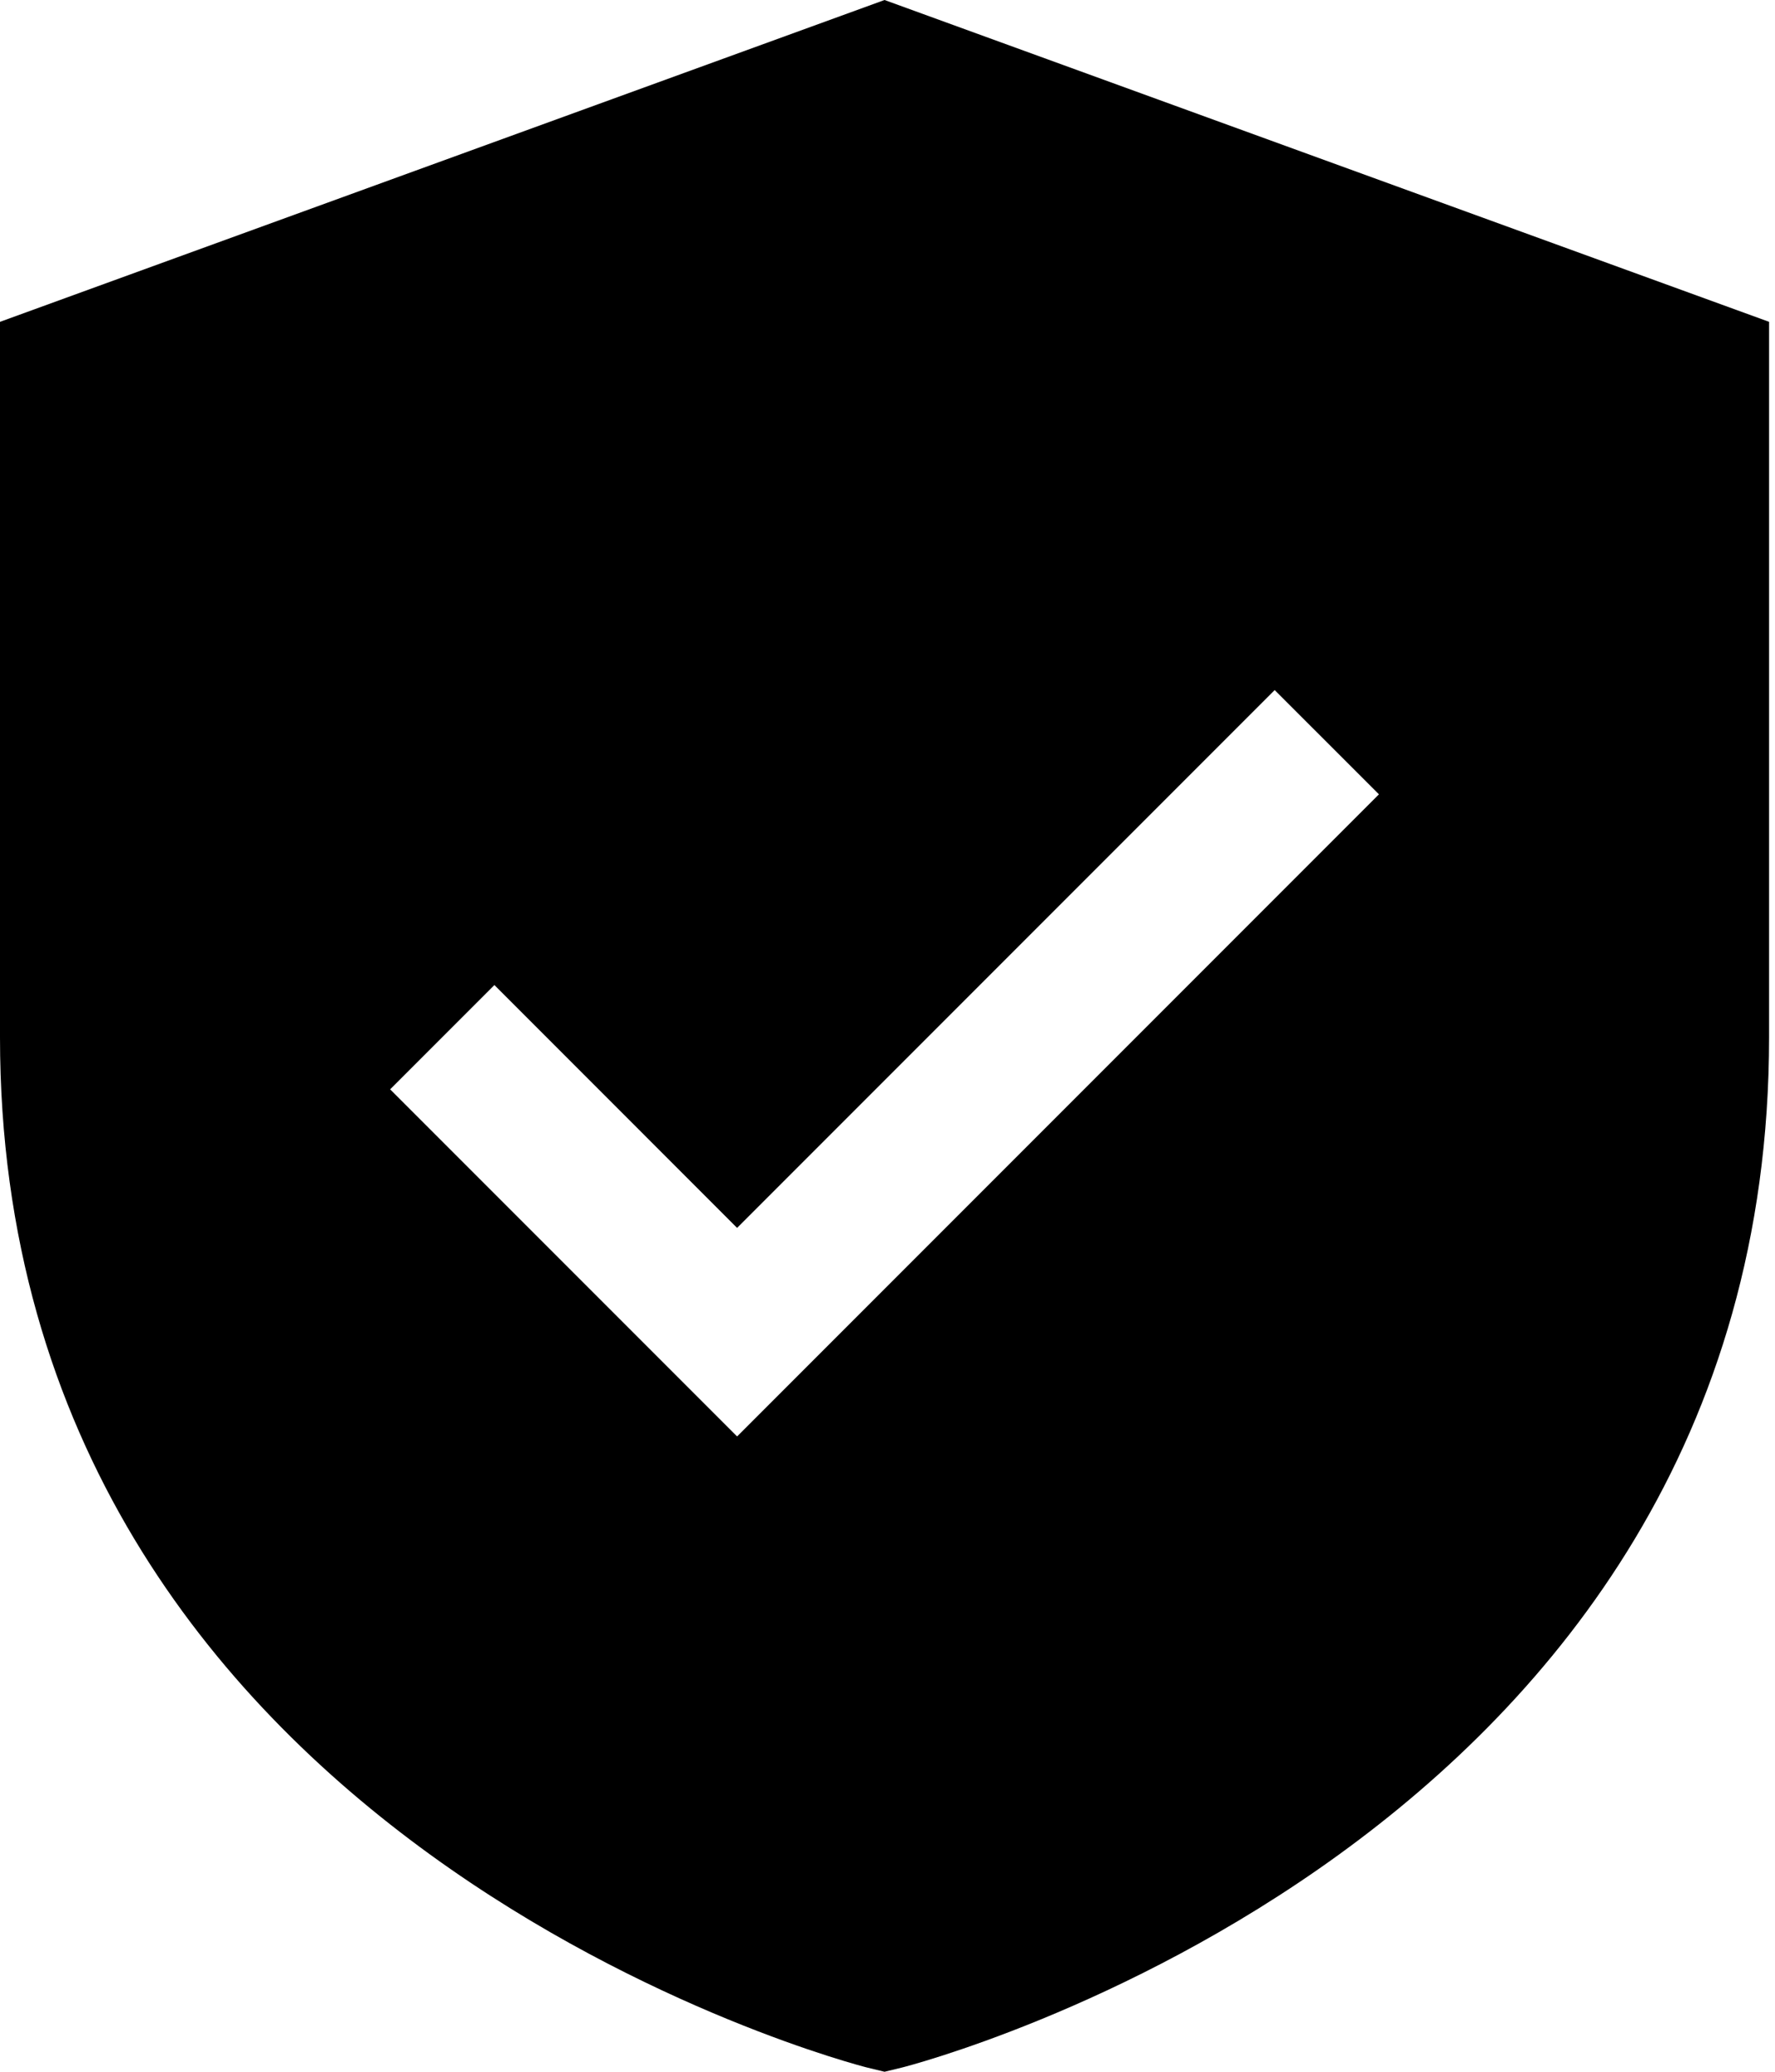 <svg width="30" height="35" viewBox="0 0 30 35" fill="none" xmlns="http://www.w3.org/2000/svg">
<path d="M14.95 9.16212e-10L-3.83906e-10 5.437L-1.23719e-09 17.522C-2.20138e-09 31.177 14.507 34.892 14.653 34.928L14.95 35L15.247 34.928C15.393 34.892 29.9 31.177 29.9 17.522L29.9 5.437L14.95 9.16212e-10ZM12.458 24.267L6.594 18.403L8.356 16.641L12.458 20.744L21.544 11.658L23.306 13.419L12.458 24.267Z" fill="black"/>
</svg>
